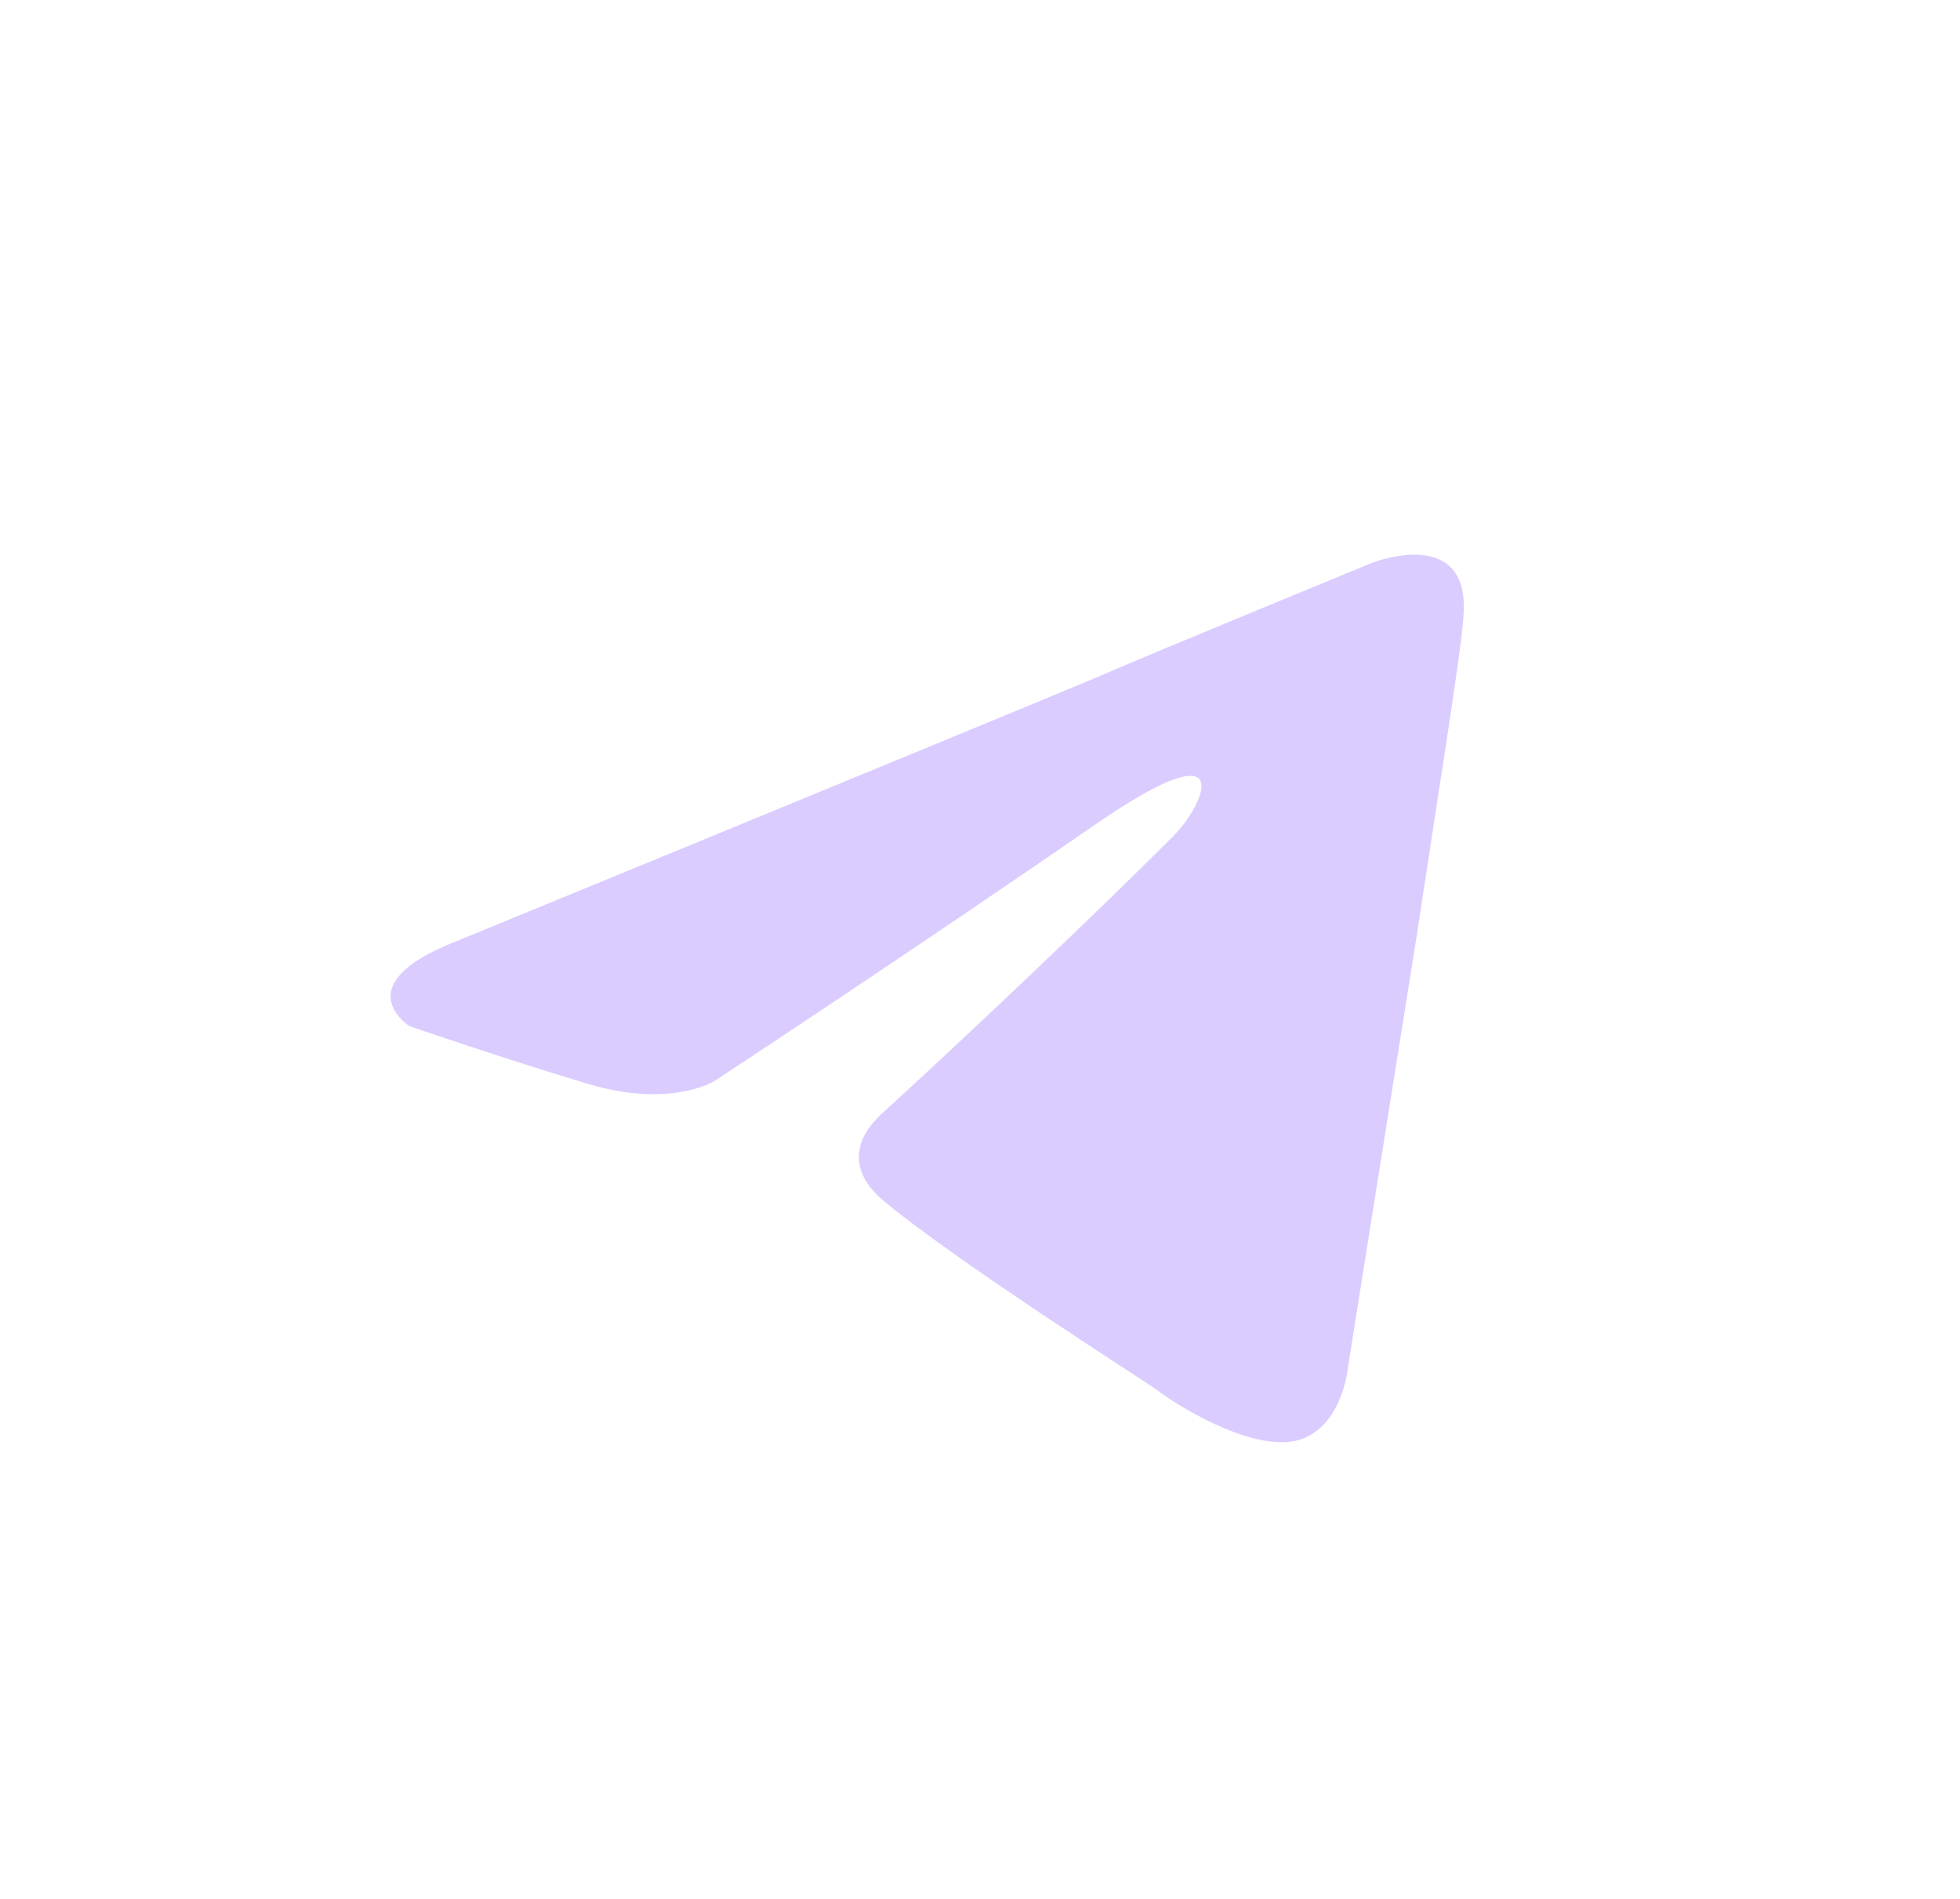 <svg width="32" height="31" viewBox="0 0 32 31" fill="none" xmlns="http://www.w3.org/2000/svg">
<path d="M7.451 15.366C7.451 15.366 15.201 12.185 17.889 11.065C18.919 10.617 22.413 9.184 22.413 9.184C22.413 9.184 24.026 8.556 23.892 10.079C23.847 10.707 23.488 12.902 23.13 15.276C22.592 18.636 22.01 22.309 22.01 22.309C22.01 22.309 21.92 23.34 21.159 23.519C20.397 23.698 19.143 22.892 18.919 22.712C18.74 22.578 15.559 20.562 14.394 19.577C14.081 19.308 13.722 18.77 14.439 18.143C16.052 16.665 17.978 14.828 19.143 13.663C19.68 13.126 20.218 11.871 17.978 13.395C14.798 15.59 11.662 17.65 11.662 17.65C11.662 17.65 10.945 18.098 9.601 17.695C8.257 17.292 6.689 16.754 6.689 16.754C6.689 16.754 5.614 16.082 7.451 15.366Z" fill="#DBCCFF"/>
</svg>
